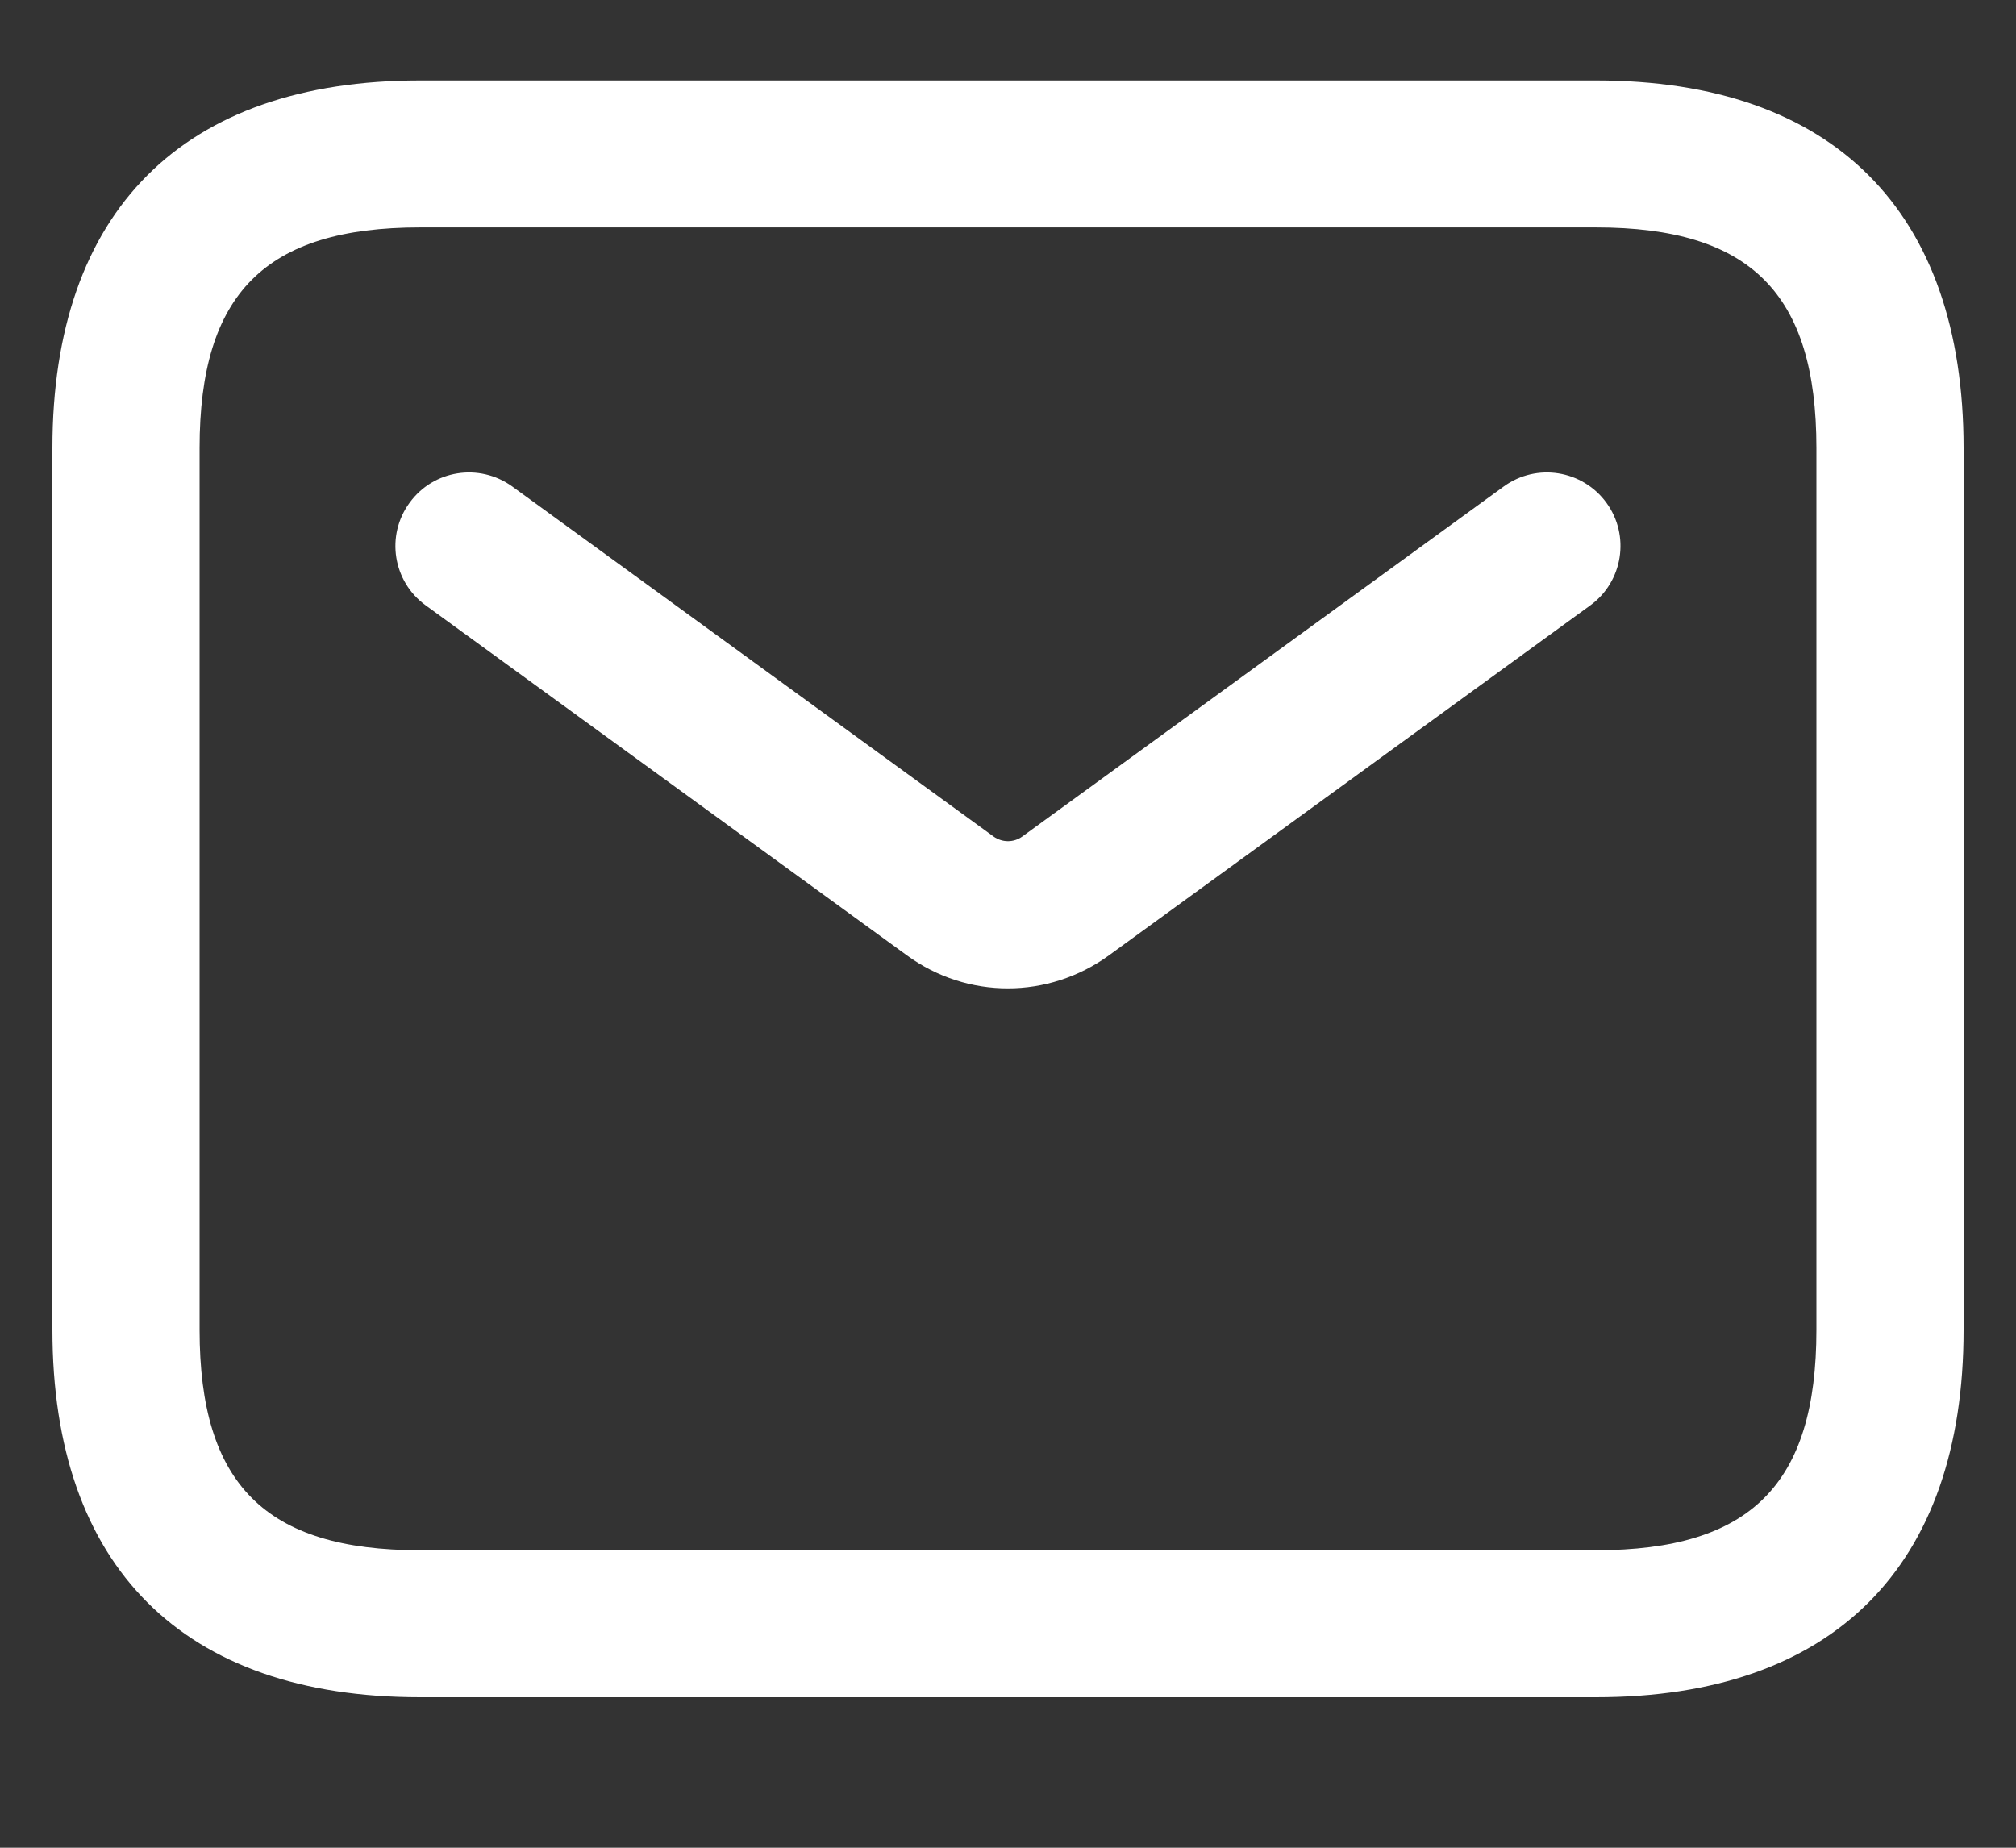 <svg width="12" height="11" viewBox="0 0 12 11" fill="none" xmlns="http://www.w3.org/2000/svg">
<rect x="0" y="0" width="12" height="11" fill="#333333" stroke="none"/>
<path d="M9.5 10.104H2.5C1.089 10.104 0.312 9.327 0.312 7.917V2.667C0.312 1.256 1.089 0.479 2.5 0.479H9.5C10.911 0.479 11.688 1.256 11.688 2.667V7.917C11.688 9.327 10.911 10.104 9.5 10.104ZM2.5 1.354C1.58 1.354 1.188 1.747 1.188 2.667V7.917C1.188 8.837 1.58 9.229 2.5 9.229H9.5C10.42 9.229 10.812 8.837 10.812 7.917V2.667C10.812 1.747 10.42 1.354 9.5 1.354H2.5ZM6.6 5.688L9.466 3.604C9.661 3.462 9.704 3.188 9.562 2.993C9.42 2.798 9.147 2.754 8.951 2.896L6.085 4.98C6.034 5.017 5.966 5.017 5.914 4.98L3.049 2.896C2.852 2.754 2.579 2.798 2.438 2.993C2.295 3.188 2.338 3.462 2.534 3.604L5.399 5.688C5.579 5.819 5.789 5.884 5.999 5.884C6.209 5.884 6.421 5.818 6.6 5.688Z" fill="white"/>
</svg>
